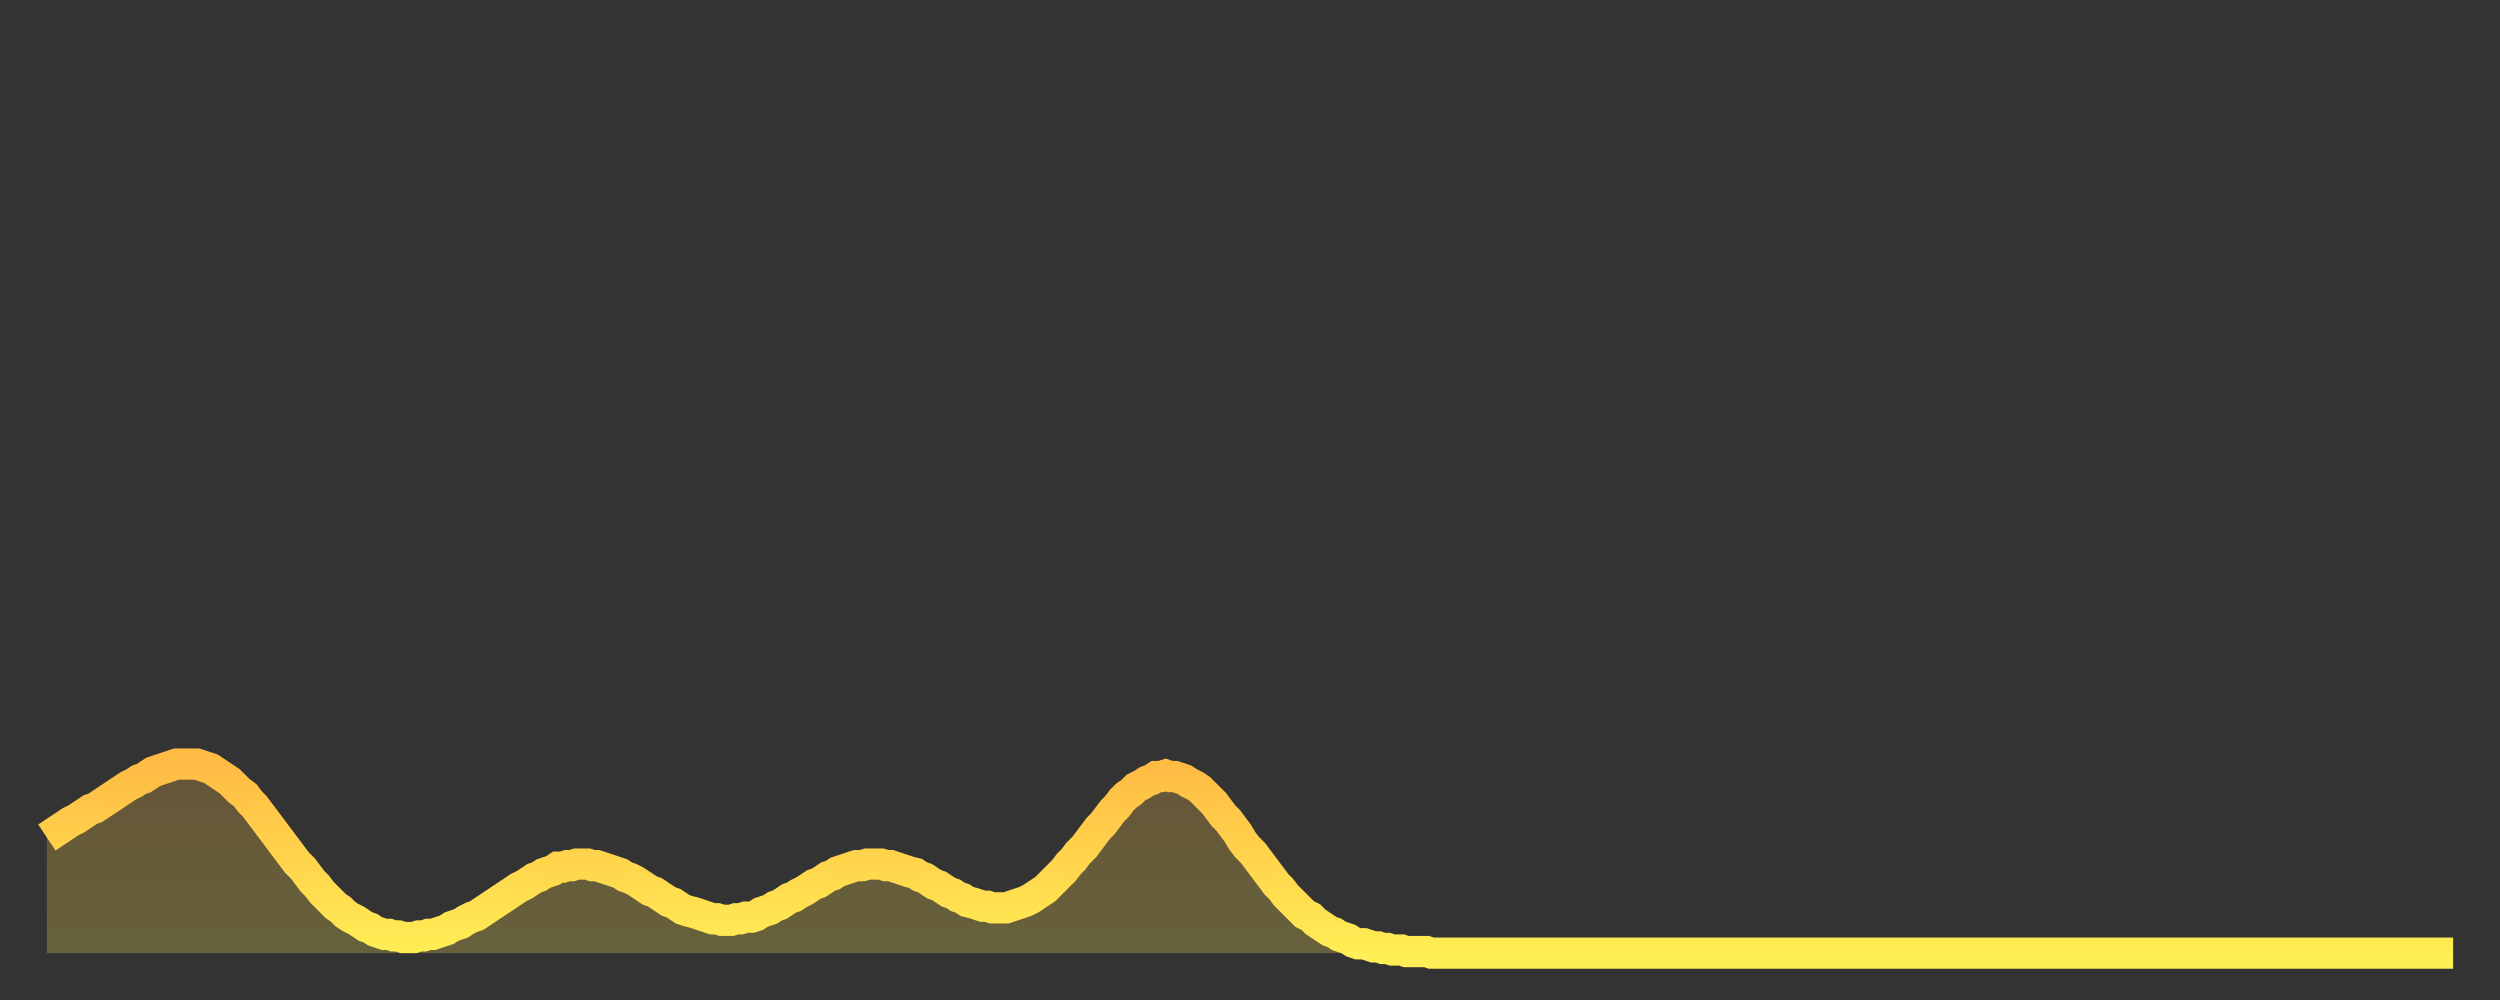 <?xml version="1.0" encoding="utf-8" ?>
<svg baseProfile="full" height="64" version="1.1" width="160" xmlns="http://www.w3.org/2000/svg" xmlns:ev="http://www.w3.org/2001/xml-events" xmlns:xlink="http://www.w3.org/1999/xlink"><rect width="100%" height="100%" fill="#333333" stroke="none"/><defs><linearGradient id="id131516" x1="0" x2="0" y1="0" y2="1"><stop offset="0%" stop-color="#ffbb44" /><stop offset="50%" stop-color="#ffd44c" /><stop offset="100%" stop-color="#ffee55" /></linearGradient></defs><g transform="translate(3,3)"><g><path d="M 0.0 50.6 0.3 50.4 0.6 50.2 0.9 50.0 1.2 49.8 1.5 49.6 1.9 49.4 2.2 49.2 2.5 49.0 2.8 48.8 3.1 48.7 3.4 48.5 3.7 48.3 4.0 48.1 4.3 47.9 4.6 47.7 4.9 47.5 5.2 47.3 5.6 47.1 5.9 46.9 6.2 46.8 6.5 46.6 6.8 46.4 7.1 46.3 7.4 46.2 7.7 46.1 8.0 46.0 8.3 45.9 8.6 45.9 8.9 45.9 9.3 45.9 9.6 45.9 9.9 46.0 10.2 46.1 10.5 46.2 10.8 46.4 11.1 46.6 11.4 46.8 11.7 47.0 12.0 47.3 12.3 47.6 12.7 47.9 13.0 48.3 13.3 48.6 13.6 49.0 13.9 49.4 14.2 49.8 14.5 50.2 14.8 50.6 15.1 51.0 15.4 51.4 15.7 51.8 16.0 52.2 16.4 52.6 16.7 53.0 17.0 53.4 17.3 53.7 17.6 54.1 17.9 54.4 18.2 54.7 18.5 55.0 18.8 55.2 19.1 55.5 19.4 55.7 19.8 55.9 20.1 56.1 20.4 56.3 20.7 56.4 21.0 56.6 21.3 56.7 21.6 56.8 21.9 56.8 22.2 56.9 22.5 56.9 22.8 57.0 23.1 57.0 23.5 57.0 23.8 56.9 24.1 56.9 24.4 56.8 24.7 56.8 25.0 56.7 25.3 56.6 25.6 56.5 25.9 56.3 26.2 56.2 26.5 56.1 26.8 55.9 27.2 55.7 27.5 55.6 27.8 55.4 28.1 55.2 28.4 55.0 28.7 54.8 29.0 54.6 29.3 54.4 29.6 54.2 29.9 54.0 30.2 53.8 30.6 53.6 30.9 53.4 31.2 53.2 31.5 53.1 31.8 52.9 32.1 52.8 32.4 52.7 32.7 52.5 33.0 52.5 33.3 52.4 33.6 52.4 33.9 52.3 34.3 52.3 34.6 52.3 34.9 52.4 35.2 52.4 35.5 52.5 35.8 52.6 36.1 52.7 36.4 52.8 36.7 52.9 37.0 53.1 37.3 53.2 37.7 53.4 38.0 53.6 38.3 53.8 38.6 54.0 38.9 54.1 39.2 54.3 39.5 54.5 39.8 54.7 40.1 54.8 40.4 55.0 40.7 55.2 41.0 55.3 41.4 55.4 41.7 55.5 42.0 55.6 42.3 55.7 42.6 55.8 42.9 55.8 43.2 55.9 43.5 55.9 43.8 55.9 44.1 55.8 44.4 55.8 44.7 55.7 45.1 55.7 45.4 55.6 45.7 55.4 46.0 55.3 46.3 55.2 46.6 55.0 46.9 54.9 47.2 54.7 47.5 54.5 47.8 54.4 48.1 54.2 48.5 54.0 48.8 53.8 49.1 53.6 49.4 53.5 49.7 53.3 50.0 53.1 50.3 53.0 50.6 52.8 50.9 52.7 51.2 52.6 51.5 52.5 51.8 52.4 52.2 52.4 52.5 52.3 52.8 52.3 53.1 52.3 53.4 52.3 53.7 52.4 54.0 52.4 54.3 52.5 54.6 52.6 54.9 52.7 55.2 52.8 55.6 52.9 55.9 53.1 56.2 53.2 56.5 53.4 56.8 53.6 57.1 53.7 57.4 53.9 57.7 54.1 58.0 54.2 58.3 54.4 58.6 54.5 58.9 54.7 59.3 54.8 59.6 54.9 59.9 55.0 60.2 55.0 60.5 55.1 60.8 55.1 61.1 55.1 61.4 55.1 61.7 55.0 62.0 54.9 62.3 54.8 62.6 54.7 63.0 54.5 63.3 54.3 63.6 54.1 63.9 53.9 64.2 53.6 64.5 53.3 64.8 53.0 65.1 52.7 65.4 52.3 65.7 52.0 66.0 51.6 66.4 51.2 66.7 50.8 67.0 50.4 67.3 50.0 67.6 49.7 67.9 49.3 68.2 48.9 68.5 48.6 68.8 48.2 69.1 47.9 69.4 47.7 69.7 47.4 70.1 47.2 70.4 47.0 70.7 46.9 71.0 46.7 71.3 46.7 71.6 46.6 71.9 46.7 72.2 46.7 72.5 46.8 72.8 46.9 73.1 47.1 73.5 47.3 73.8 47.5 74.1 47.8 74.4 48.1 74.7 48.4 75.0 48.8 75.3 49.2 75.6 49.5 75.9 49.9 76.2 50.3 76.5 50.8 76.8 51.2 77.2 51.6 77.5 52.0 77.8 52.4 78.1 52.8 78.4 53.2 78.7 53.6 79.0 53.9 79.3 54.3 79.6 54.6 79.9 54.9 80.2 55.2 80.5 55.5 80.9 55.7 81.2 56.0 81.5 56.2 81.8 56.4 82.1 56.6 82.4 56.7 82.7 56.9 83.0 57.0 83.3 57.1 83.6 57.3 83.9 57.4 84.3 57.4 84.6 57.5 84.9 57.6 85.2 57.6 85.5 57.7 85.8 57.7 86.1 57.8 86.4 57.8 86.7 57.8 87.0 57.9 87.3 57.9 87.6 57.9 88.0 57.9 88.3 57.9 88.6 58.0 88.9 58.0 89.2 58.0 89.5 58.0 89.8 58.0 90.1 58.0 90.4 58.0 90.7 58.0 91.0 58.0 91.4 58.0 91.7 58.0 92.0 58.0 92.3 58.0 92.6 58.0 92.9 58.0 93.2 58.0 93.5 58.0 93.8 58.0 94.1 58.0 94.4 58.0 94.7 58.0 95.1 58.0 95.4 58.0 95.7 58.0 96.0 58.0 96.3 58.0 96.6 58.0 96.9 58.0 97.2 58.0 97.5 58.0 97.8 58.0 98.1 58.0 98.4 58.0 98.8 58.0 99.1 58.0 99.4 58.0 99.7 58.0 100.0 58.0 100.3 58.0 100.6 58.0 100.9 58.0 101.2 58.0 101.5 58.0 101.8 58.0 102.2 58.0 102.5 58.0 102.8 58.0 103.1 58.0 103.4 58.0 103.7 58.0 104.0 58.0 104.3 58.0 104.6 58.0 104.9 58.0 105.2 58.0 105.5 58.0 105.9 58.0 106.2 58.0 106.5 58.0 106.8 58.0 107.1 58.0 107.4 58.0 107.7 58.0 108.0 58.0 108.3 58.0 108.6 58.0 108.9 58.0 109.3 58.0 109.6 58.0 109.9 58.0 110.2 58.0 110.5 58.0 110.8 58.0 111.1 58.0 111.4 58.0 111.7 58.0 112.0 58.0 112.3 58.0 112.6 58.0 113.0 58.0 113.3 58.0 113.6 58.0 113.9 58.0 114.2 58.0 114.5 58.0 114.8 58.0 115.1 58.0 115.4 58.0 115.7 58.0 116.0 58.0 116.3 58.0 116.7 58.0 117.0 58.0 117.3 58.0 117.6 58.0 117.9 58.0 118.2 58.0 118.5 58.0 118.8 58.0 119.1 58.0 119.4 58.0 119.7 58.0 120.1 58.0 120.4 58.0 120.7 58.0 121.0 58.0 121.3 58.0 121.6 58.0 121.9 58.0 122.2 58.0 122.5 58.0 122.8 58.0 123.1 58.0 123.4 58.0 123.8 58.0 124.1 58.0 124.4 58.0 124.7 58.0 125.0 58.0 125.3 58.0 125.6 58.0 125.9 58.0 126.2 58.0 126.5 58.0 126.8 58.0 127.2 58.0 127.5 58.0 127.8 58.0 128.1 58.0 128.4 58.0 128.7 58.0 129.0 58.0 129.3 58.0 129.6 58.0 129.9 58.0 130.2 58.0 130.5 58.0 130.9 58.0 131.2 58.0 131.5 58.0 131.8 58.0 132.1 58.0 132.4 58.0 132.7 58.0 133.0 58.0 133.3 58.0 133.6 58.0 133.9 58.0 134.2 58.0 134.6 58.0 134.9 58.0 135.2 58.0 135.5 58.0 135.8 58.0 136.1 58.0 136.4 58.0 136.7 58.0 137.0 58.0 137.3 58.0 137.6 58.0 138.0 58.0 138.3 58.0 138.6 58.0 138.9 58.0 139.2 58.0 139.5 58.0 139.8 58.0 140.1 58.0 140.4 58.0 140.7 58.0 141.0 58.0 141.3 58.0 141.7 58.0 142.0 58.0 142.3 58.0 142.6 58.0 142.9 58.0 143.2 58.0 143.5 58.0 143.8 58.0 144.1 58.0 144.4 58.0 144.7 58.0 145.1 58.0 145.4 58.0 145.7 58.0 146.0 58.0 146.3 58.0 146.6 58.0 146.9 58.0 147.2 58.0 147.5 58.0 147.8 58.0 148.1 58.0 148.4 58.0 148.8 58.0 149.1 58.0 149.4 58.0 149.7 58.0 150.0 58.0 150.3 58.0 150.6 58.0 150.9 58.0 151.2 58.0 151.5 58.0 151.8 58.0 152.1 58.0 152.5 58.0 152.8 58.0 153.1 58.0 153.4 58.0 153.7 58.0 154.0 58.0" fill="none" id="graph-curve" opacity="1" stroke="url(#id131516)" stroke-width="2" /><path d="M 0 58 L 0.0 50.6 0.3 50.4 0.6 50.2 0.9 50.0 1.2 49.8 1.5 49.6 1.9 49.4 2.2 49.2 2.5 49.0 2.8 48.8 3.1 48.7 3.4 48.5 3.7 48.3 4.0 48.1 4.3 47.9 4.6 47.7 4.9 47.5 5.2 47.3 5.6 47.1 5.9 46.9 6.2 46.8 6.5 46.6 6.8 46.4 7.1 46.3 7.4 46.2 7.7 46.1 8.0 46.0 8.3 45.9 8.6 45.9 8.9 45.9 9.3 45.9 9.6 45.9 9.9 46.0 10.2 46.1 10.5 46.2 10.8 46.4 11.1 46.6 11.4 46.8 11.7 47.0 12.0 47.3 12.3 47.6 12.7 47.9 13.0 48.3 13.3 48.6 13.6 49.0 13.9 49.4 14.2 49.8 14.5 50.2 14.8 50.6 15.1 51.0 15.4 51.4 15.7 51.8 16.0 52.2 16.4 52.6 16.7 53.0 17.0 53.4 17.3 53.7 17.6 54.1 17.9 54.4 18.2 54.7 18.5 55.0 18.8 55.2 19.1 55.5 19.4 55.7 19.8 55.9 20.1 56.1 20.4 56.3 20.7 56.4 21.0 56.6 21.3 56.7 21.6 56.8 21.9 56.8 22.2 56.9 22.5 56.9 22.8 57.0 23.1 57.0 23.5 57.0 23.8 56.9 24.1 56.9 24.4 56.8 24.7 56.8 25.0 56.7 25.3 56.6 25.6 56.5 25.9 56.3 26.2 56.2 26.5 56.1 26.8 55.9 27.2 55.7 27.5 55.6 27.8 55.4 28.1 55.2 28.4 55.0 28.7 54.8 29.0 54.6 29.3 54.4 29.6 54.2 29.9 54.0 30.2 53.8 30.6 53.6 30.9 53.4 31.2 53.2 31.5 53.1 31.8 52.9 32.1 52.8 32.4 52.7 32.7 52.5 33.0 52.5 33.3 52.4 33.6 52.4 33.9 52.3 34.3 52.3 34.6 52.3 34.9 52.4 35.2 52.4 35.5 52.5 35.8 52.6 36.1 52.7 36.4 52.8 36.7 52.9 37.0 53.1 37.3 53.2 37.7 53.4 38.0 53.6 38.3 53.8 38.6 54.0 38.9 54.1 39.2 54.3 39.5 54.5 39.8 54.7 40.1 54.8 40.4 55.0 40.7 55.2 41.0 55.3 41.4 55.4 41.7 55.5 42.0 55.6 42.3 55.7 42.6 55.8 42.9 55.8 43.2 55.9 43.5 55.9 43.8 55.9 44.1 55.8 44.4 55.8 44.7 55.7 45.1 55.7 45.4 55.6 45.7 55.4 46.0 55.3 46.3 55.2 46.6 55.0 46.9 54.9 47.2 54.7 47.5 54.5 47.8 54.4 48.1 54.2 48.5 54.0 48.8 53.8 49.1 53.6 49.4 53.5 49.7 53.3 50.0 53.1 50.3 53.0 50.6 52.8 50.9 52.7 51.2 52.6 51.5 52.5 51.8 52.4 52.2 52.4 52.5 52.3 52.8 52.3 53.1 52.3 53.4 52.3 53.7 52.4 54.0 52.4 54.3 52.5 54.6 52.6 54.9 52.7 55.2 52.8 55.6 52.9 55.9 53.1 56.2 53.2 56.5 53.4 56.8 53.6 57.1 53.7 57.4 53.9 57.7 54.1 58.0 54.2 58.3 54.4 58.6 54.5 58.9 54.7 59.3 54.8 59.6 54.9 59.9 55.0 60.2 55.0 60.5 55.1 60.8 55.1 61.1 55.1 61.4 55.1 61.7 55.0 62.0 54.9 62.3 54.8 62.6 54.7 63.0 54.5 63.3 54.3 63.6 54.1 63.9 53.9 64.2 53.6 64.5 53.3 64.8 53.0 65.1 52.7 65.4 52.3 65.7 52.0 66.0 51.6 66.4 51.2 66.7 50.8 67.0 50.4 67.3 50.0 67.6 49.7 67.9 49.3 68.2 48.9 68.5 48.6 68.8 48.2 69.1 47.9 69.4 47.7 69.7 47.4 70.1 47.2 70.4 47.0 70.7 46.9 71.0 46.7 71.3 46.7 71.6 46.6 71.9 46.7 72.2 46.7 72.5 46.8 72.8 46.9 73.1 47.1 73.5 47.3 73.8 47.5 74.1 47.8 74.4 48.1 74.7 48.4 75.0 48.8 75.3 49.2 75.6 49.5 75.9 49.9 76.2 50.3 76.5 50.8 76.8 51.2 77.2 51.6 77.5 52.0 77.8 52.4 78.1 52.8 78.4 53.2 78.7 53.6 79.0 53.9 79.3 54.3 79.6 54.6 79.9 54.9 80.2 55.2 80.5 55.5 80.9 55.7 81.2 56.0 81.5 56.2 81.8 56.4 82.1 56.6 82.4 56.7 82.7 56.9 83.0 57.0 83.3 57.1 83.6 57.3 83.9 57.4 84.3 57.4 84.6 57.5 84.9 57.6 85.2 57.6 85.5 57.7 85.8 57.7 86.1 57.8 86.4 57.8 86.7 57.8 87.0 57.9 87.3 57.9 87.6 57.9 88.0 57.9 88.3 57.9 88.6 58.0 88.9 58.0 89.2 58.0 89.5 58.0 89.8 58.0 90.1 58.0 90.4 58.0 90.7 58.0 91.0 58.0 91.4 58.0 91.7 58.0 92.0 58.0 92.3 58.0 92.6 58.0 92.9 58.0 93.2 58.0 93.5 58.0 93.8 58.0 94.1 58.0 94.4 58.0 94.7 58.0 95.1 58.0 95.4 58.0 95.7 58.0 96.0 58.0 96.3 58.0 96.6 58.0 96.9 58.0 97.2 58.0 97.5 58.0 97.8 58.0 98.1 58.0 98.4 58.0 98.8 58.0 99.1 58.0 99.4 58.0 99.7 58.0 100.0 58.0 100.3 58.0 100.6 58.0 100.9 58.0 101.2 58.0 101.5 58.0 101.8 58.0 102.2 58.0 102.5 58.0 102.8 58.0 103.1 58.0 103.4 58.0 103.7 58.0 104.0 58.0 104.3 58.0 104.6 58.0 104.9 58.0 105.2 58.0 105.5 58.0 105.9 58.0 106.2 58.0 106.5 58.0 106.8 58.0 107.1 58.0 107.4 58.0 107.7 58.0 108.0 58.0 108.3 58.0 108.6 58.0 108.9 58.0 109.3 58.0 109.6 58.0 109.9 58.0 110.2 58.0 110.5 58.0 110.8 58.0 111.1 58.0 111.4 58.0 111.7 58.0 112.0 58.0 112.3 58.0 112.6 58.0 113.0 58.0 113.3 58.0 113.6 58.0 113.9 58.0 114.2 58.0 114.5 58.0 114.8 58.0 115.1 58.0 115.4 58.0 115.7 58.0 116.0 58.0 116.3 58.0 116.7 58.0 117.0 58.0 117.3 58.0 117.6 58.0 117.9 58.0 118.2 58.0 118.5 58.0 118.8 58.0 119.1 58.0 119.4 58.0 119.7 58.0 120.1 58.0 120.4 58.0 120.7 58.0 121.0 58.0 121.3 58.0 121.6 58.0 121.9 58.0 122.2 58.0 122.5 58.0 122.8 58.0 123.1 58.0 123.4 58.0 123.8 58.0 124.1 58.0 124.4 58.0 124.7 58.0 125.0 58.0 125.3 58.0 125.6 58.0 125.9 58.0 126.2 58.0 126.5 58.0 126.8 58.0 127.2 58.0 127.5 58.0 127.8 58.0 128.1 58.0 128.4 58.0 128.7 58.0 129.0 58.0 129.3 58.0 129.6 58.0 129.9 58.0 130.2 58.0 130.5 58.0 130.9 58.0 131.2 58.0 131.5 58.0 131.8 58.0 132.1 58.0 132.4 58.0 132.7 58.0 133.0 58.0 133.3 58.0 133.6 58.0 133.9 58.0 134.2 58.0 134.6 58.0 134.9 58.0 135.2 58.0 135.5 58.0 135.8 58.0 136.1 58.0 136.4 58.0 136.7 58.0 137.0 58.0 137.3 58.0 137.6 58.0 138.0 58.0 138.3 58.0 138.6 58.0 138.9 58.0 139.2 58.0 139.5 58.0 139.8 58.0 140.1 58.0 140.4 58.0 140.7 58.0 141.0 58.0 141.3 58.0 141.7 58.0 142.0 58.0 142.3 58.0 142.6 58.0 142.9 58.0 143.2 58.0 143.5 58.0 143.8 58.0 144.1 58.0 144.4 58.0 144.7 58.0 145.1 58.0 145.4 58.0 145.7 58.0 146.0 58.0 146.3 58.0 146.6 58.0 146.9 58.0 147.2 58.0 147.5 58.0 147.8 58.0 148.1 58.0 148.4 58.0 148.8 58.0 149.1 58.0 149.4 58.0 149.7 58.0 150.0 58.0 150.3 58.0 150.6 58.0 150.9 58.0 151.2 58.0 151.5 58.0 151.8 58.0 152.1 58.0 152.5 58.0 152.8 58.0 153.1 58.0 153.4 58.0 153.7 58.0 154.0 58.0 154 58" fill="url(#id131516)" fill-opacity=".25" id="graph-shadow" /></g></g></svg>